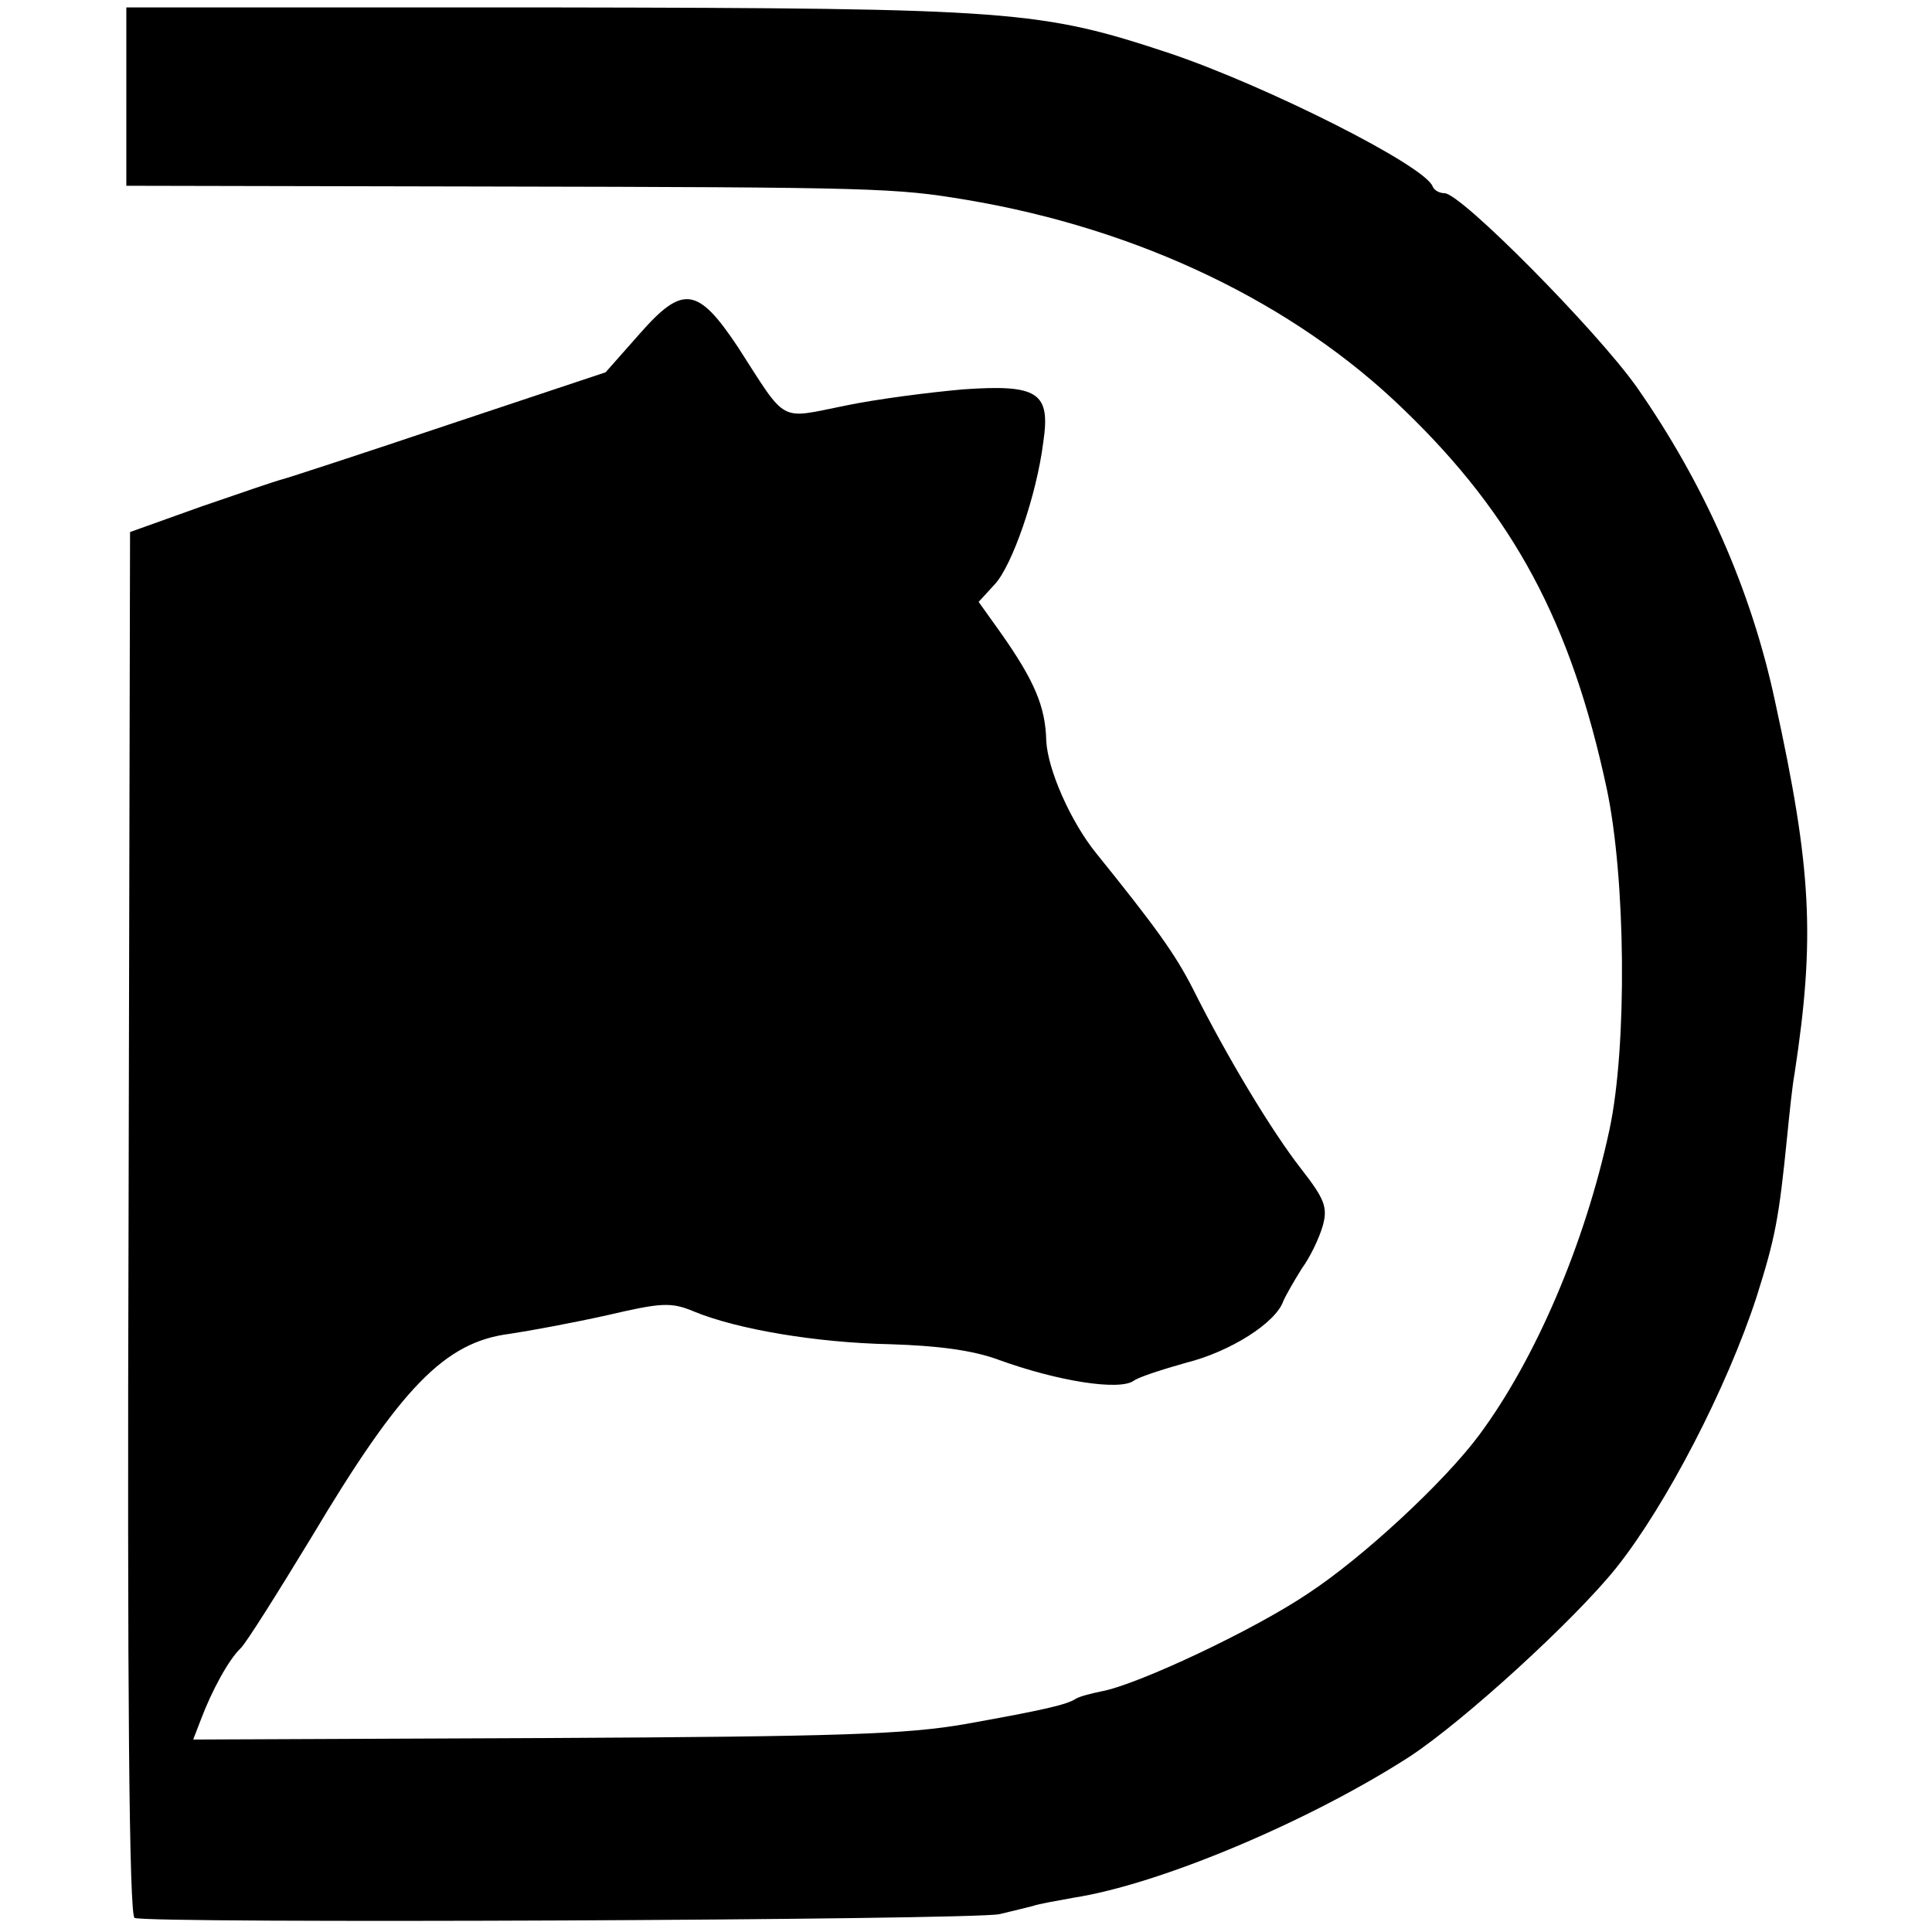 <?xml version="1.0" standalone="no"?>
<!DOCTYPE svg PUBLIC "-//W3C//DTD SVG 20010904//EN"
 "http://www.w3.org/TR/2001/REC-SVG-20010904/DTD/svg10.dtd">
<svg version="1.0" xmlns="http://www.w3.org/2000/svg"
 width="260pt" height="260pt" viewBox="0 0 260 260"
 preserveAspectRatio="xMidYMid meet">
<g transform="translate(0,260) scale(0.1,-0.1)"
fill="#000000" stroke="none">
<path d="M170 2470 l0 -120 483 -1 c529 -1 552 -2 648 -18 232 -39 441 -139
589 -283 147 -142 224 -285 272 -508 26 -121 28 -348 4 -460 -33 -154 -100
-310 -176 -412 -47 -63 -156 -164 -229 -212 -74 -50 -230 -123 -278 -132 -15
-3 -30 -7 -35 -10 -12 -8 -42 -15 -148 -34 -80 -14 -168 -17 -567 -19 l-473
-2 10 26 c15 40 38 82 54 97 8 8 50 75 95 149 121 203 180 263 267 274 27 4
86 15 131 25 73 17 86 18 117 5 58 -24 165 -42 264 -44 64 -2 111 -8 146 -21
80 -29 163 -42 182 -28 7 5 38 15 70 24 60 15 121 54 131 83 4 9 15 28 25 44
11 15 23 40 28 57 7 25 3 36 -29 77 -39 50 -99 149 -146 243 -24 47 -51 84
-130 182 -34 42 -65 112 -67 151 -1 46 -16 81 -61 145 l-30 42 22 24 c23 25
56 119 65 191 10 67 -7 78 -108 71 -45 -4 -116 -13 -159 -22 -90 -18 -77 -25
-144 79 -54 81 -74 84 -132 18 l-46 -52 -210 -70 c-116 -39 -217 -72 -225 -74
-8 -2 -58 -19 -110 -37 l-95 -34 -2 -929 c-2 -639 1 -931 8 -936 14 -8 1125
-3 1164 5 17 4 37 9 45 11 8 3 33 7 54 11 117 18 318 103 453 190 73 48 221
183 278 254 67 84 149 242 189 365 25 79 30 105 41 215 3 30 7 69 10 85 28
183 23 276 -26 500 -32 151 -96 295 -187 425 -55 77 -236 260 -258 260 -7 0
-14 4 -16 9 -10 28 -223 135 -353 179 -175 58 -210 61 -832 62 l-573 0 0 -120z"/>
</g>
</svg>

